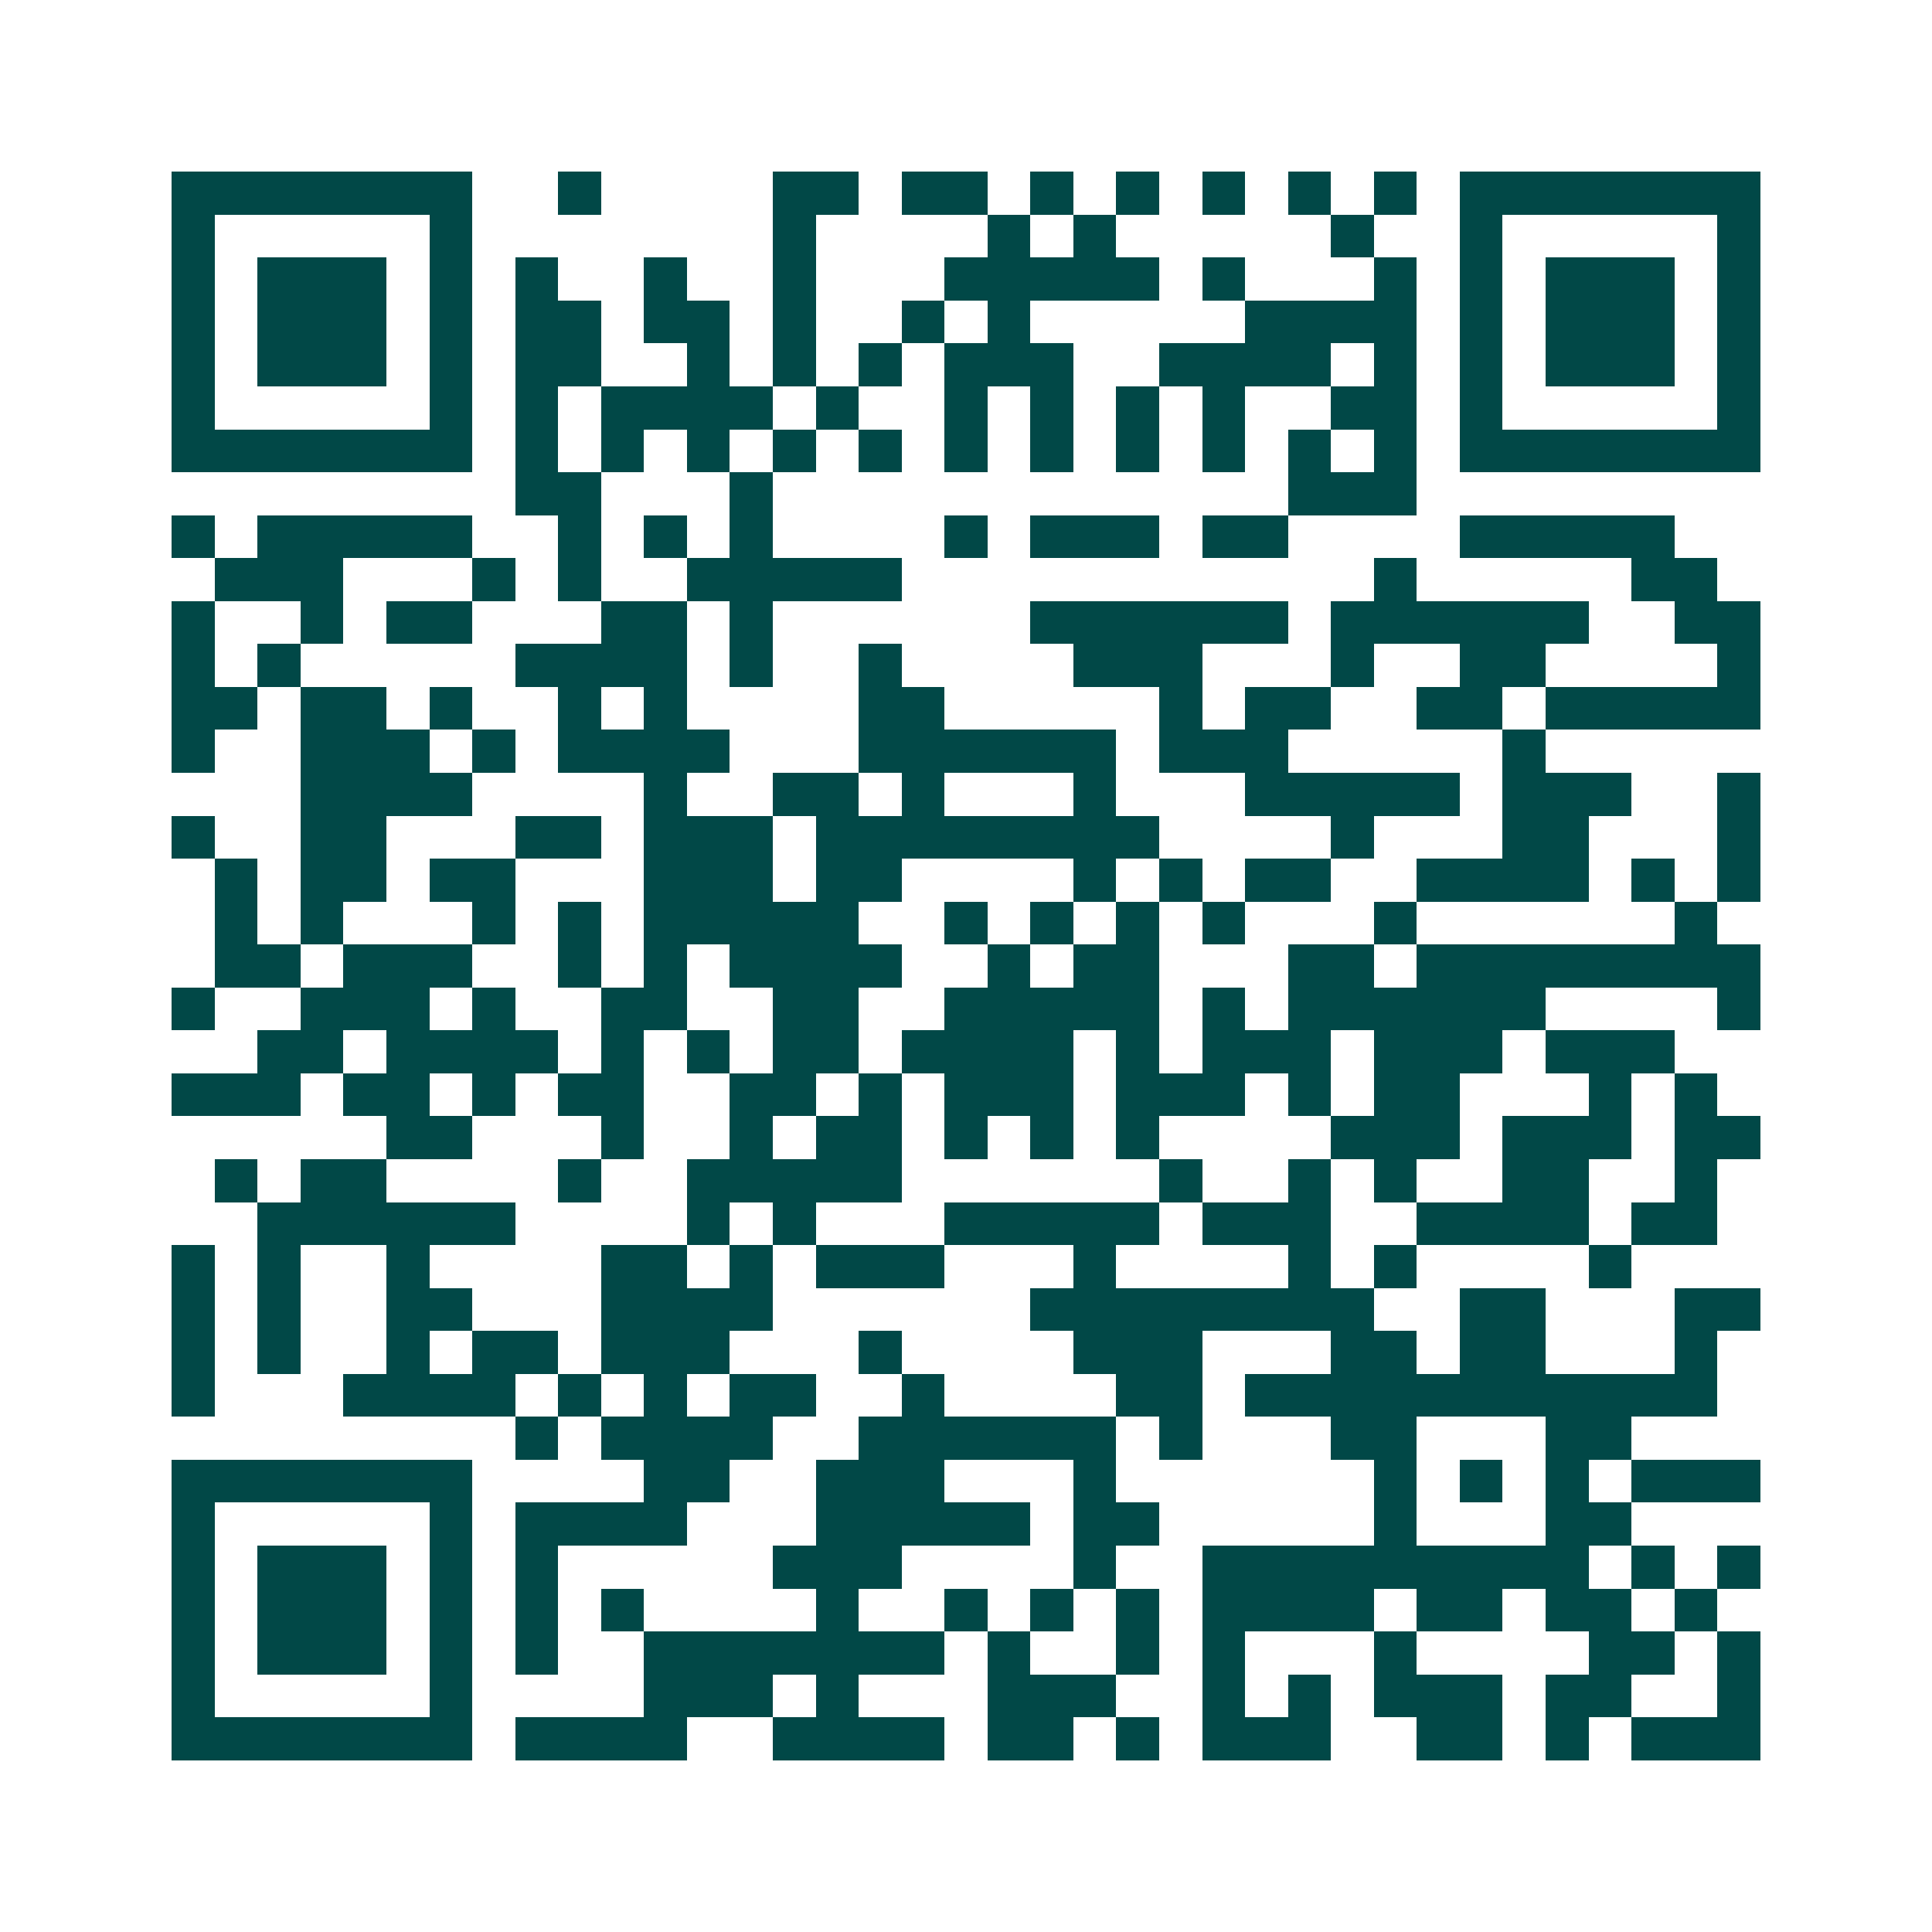 <svg xmlns="http://www.w3.org/2000/svg" width="200" height="200" viewBox="0 0 45 45" shape-rendering="crispEdges"><path fill="#ffffff" d="M0 0h45v45H0z"/><path stroke="#014847" d="M4 4.5h7m2 0h1m4 0h2m1 0h2m1 0h1m1 0h1m1 0h1m1 0h1m1 0h1m1 0h7M4 5.5h1m5 0h1m7 0h1m4 0h1m1 0h1m5 0h1m2 0h1m5 0h1M4 6.5h1m1 0h3m1 0h1m1 0h1m2 0h1m2 0h1m3 0h5m1 0h1m3 0h1m1 0h1m1 0h3m1 0h1M4 7.5h1m1 0h3m1 0h1m1 0h2m1 0h2m1 0h1m2 0h1m1 0h1m5 0h4m1 0h1m1 0h3m1 0h1M4 8.5h1m1 0h3m1 0h1m1 0h2m2 0h1m1 0h1m1 0h1m1 0h3m2 0h4m1 0h1m1 0h1m1 0h3m1 0h1M4 9.5h1m5 0h1m1 0h1m1 0h4m1 0h1m2 0h1m1 0h1m1 0h1m1 0h1m2 0h2m1 0h1m5 0h1M4 10.5h7m1 0h1m1 0h1m1 0h1m1 0h1m1 0h1m1 0h1m1 0h1m1 0h1m1 0h1m1 0h1m1 0h1m1 0h7M12 11.5h2m3 0h1m12 0h3M4 12.5h1m1 0h5m2 0h1m1 0h1m1 0h1m4 0h1m1 0h3m1 0h2m4 0h5M5 13.5h3m3 0h1m1 0h1m2 0h5m11 0h1m5 0h2M4 14.5h1m2 0h1m1 0h2m3 0h2m1 0h1m6 0h6m1 0h6m2 0h2M4 15.5h1m1 0h1m5 0h4m1 0h1m2 0h1m4 0h3m3 0h1m2 0h2m4 0h1M4 16.5h2m1 0h2m1 0h1m2 0h1m1 0h1m4 0h2m5 0h1m1 0h2m2 0h2m1 0h5M4 17.5h1m2 0h3m1 0h1m1 0h4m3 0h6m1 0h3m5 0h1M7 18.5h4m4 0h1m2 0h2m1 0h1m3 0h1m3 0h5m1 0h3m2 0h1M4 19.5h1m2 0h2m3 0h2m1 0h3m1 0h8m4 0h1m3 0h2m3 0h1M5 20.5h1m1 0h2m1 0h2m3 0h3m1 0h2m4 0h1m1 0h1m1 0h2m2 0h4m1 0h1m1 0h1M5 21.5h1m1 0h1m3 0h1m1 0h1m1 0h5m2 0h1m1 0h1m1 0h1m1 0h1m3 0h1m6 0h1M5 22.5h2m1 0h3m2 0h1m1 0h1m1 0h4m2 0h1m1 0h2m3 0h2m1 0h8M4 23.5h1m2 0h3m1 0h1m2 0h2m2 0h2m2 0h5m1 0h1m1 0h6m4 0h1M6 24.5h2m1 0h4m1 0h1m1 0h1m1 0h2m1 0h4m1 0h1m1 0h3m1 0h3m1 0h3M4 25.5h3m1 0h2m1 0h1m1 0h2m2 0h2m1 0h1m1 0h3m1 0h3m1 0h1m1 0h2m3 0h1m1 0h1M9 26.5h2m3 0h1m2 0h1m1 0h2m1 0h1m1 0h1m1 0h1m4 0h3m1 0h3m1 0h2M5 27.5h1m1 0h2m4 0h1m2 0h5m6 0h1m2 0h1m1 0h1m2 0h2m2 0h1M6 28.5h6m4 0h1m1 0h1m3 0h5m1 0h3m2 0h4m1 0h2M4 29.5h1m1 0h1m2 0h1m4 0h2m1 0h1m1 0h3m3 0h1m4 0h1m1 0h1m4 0h1M4 30.5h1m1 0h1m2 0h2m3 0h4m6 0h8m2 0h2m3 0h2M4 31.5h1m1 0h1m2 0h1m1 0h2m1 0h3m3 0h1m4 0h3m3 0h2m1 0h2m3 0h1M4 32.5h1m3 0h4m1 0h1m1 0h1m1 0h2m2 0h1m4 0h2m1 0h11M12 33.5h1m1 0h4m2 0h6m1 0h1m3 0h2m3 0h2M4 34.5h7m4 0h2m2 0h3m3 0h1m6 0h1m1 0h1m1 0h1m1 0h3M4 35.5h1m5 0h1m1 0h4m3 0h5m1 0h2m5 0h1m3 0h2M4 36.5h1m1 0h3m1 0h1m1 0h1m5 0h3m4 0h1m2 0h9m1 0h1m1 0h1M4 37.5h1m1 0h3m1 0h1m1 0h1m1 0h1m4 0h1m2 0h1m1 0h1m1 0h1m1 0h4m1 0h2m1 0h2m1 0h1M4 38.5h1m1 0h3m1 0h1m1 0h1m2 0h7m1 0h1m2 0h1m1 0h1m3 0h1m4 0h2m1 0h1M4 39.5h1m5 0h1m4 0h3m1 0h1m3 0h3m2 0h1m1 0h1m1 0h3m1 0h2m2 0h1M4 40.5h7m1 0h4m2 0h4m1 0h2m1 0h1m1 0h3m2 0h2m1 0h1m1 0h3"/></svg>
